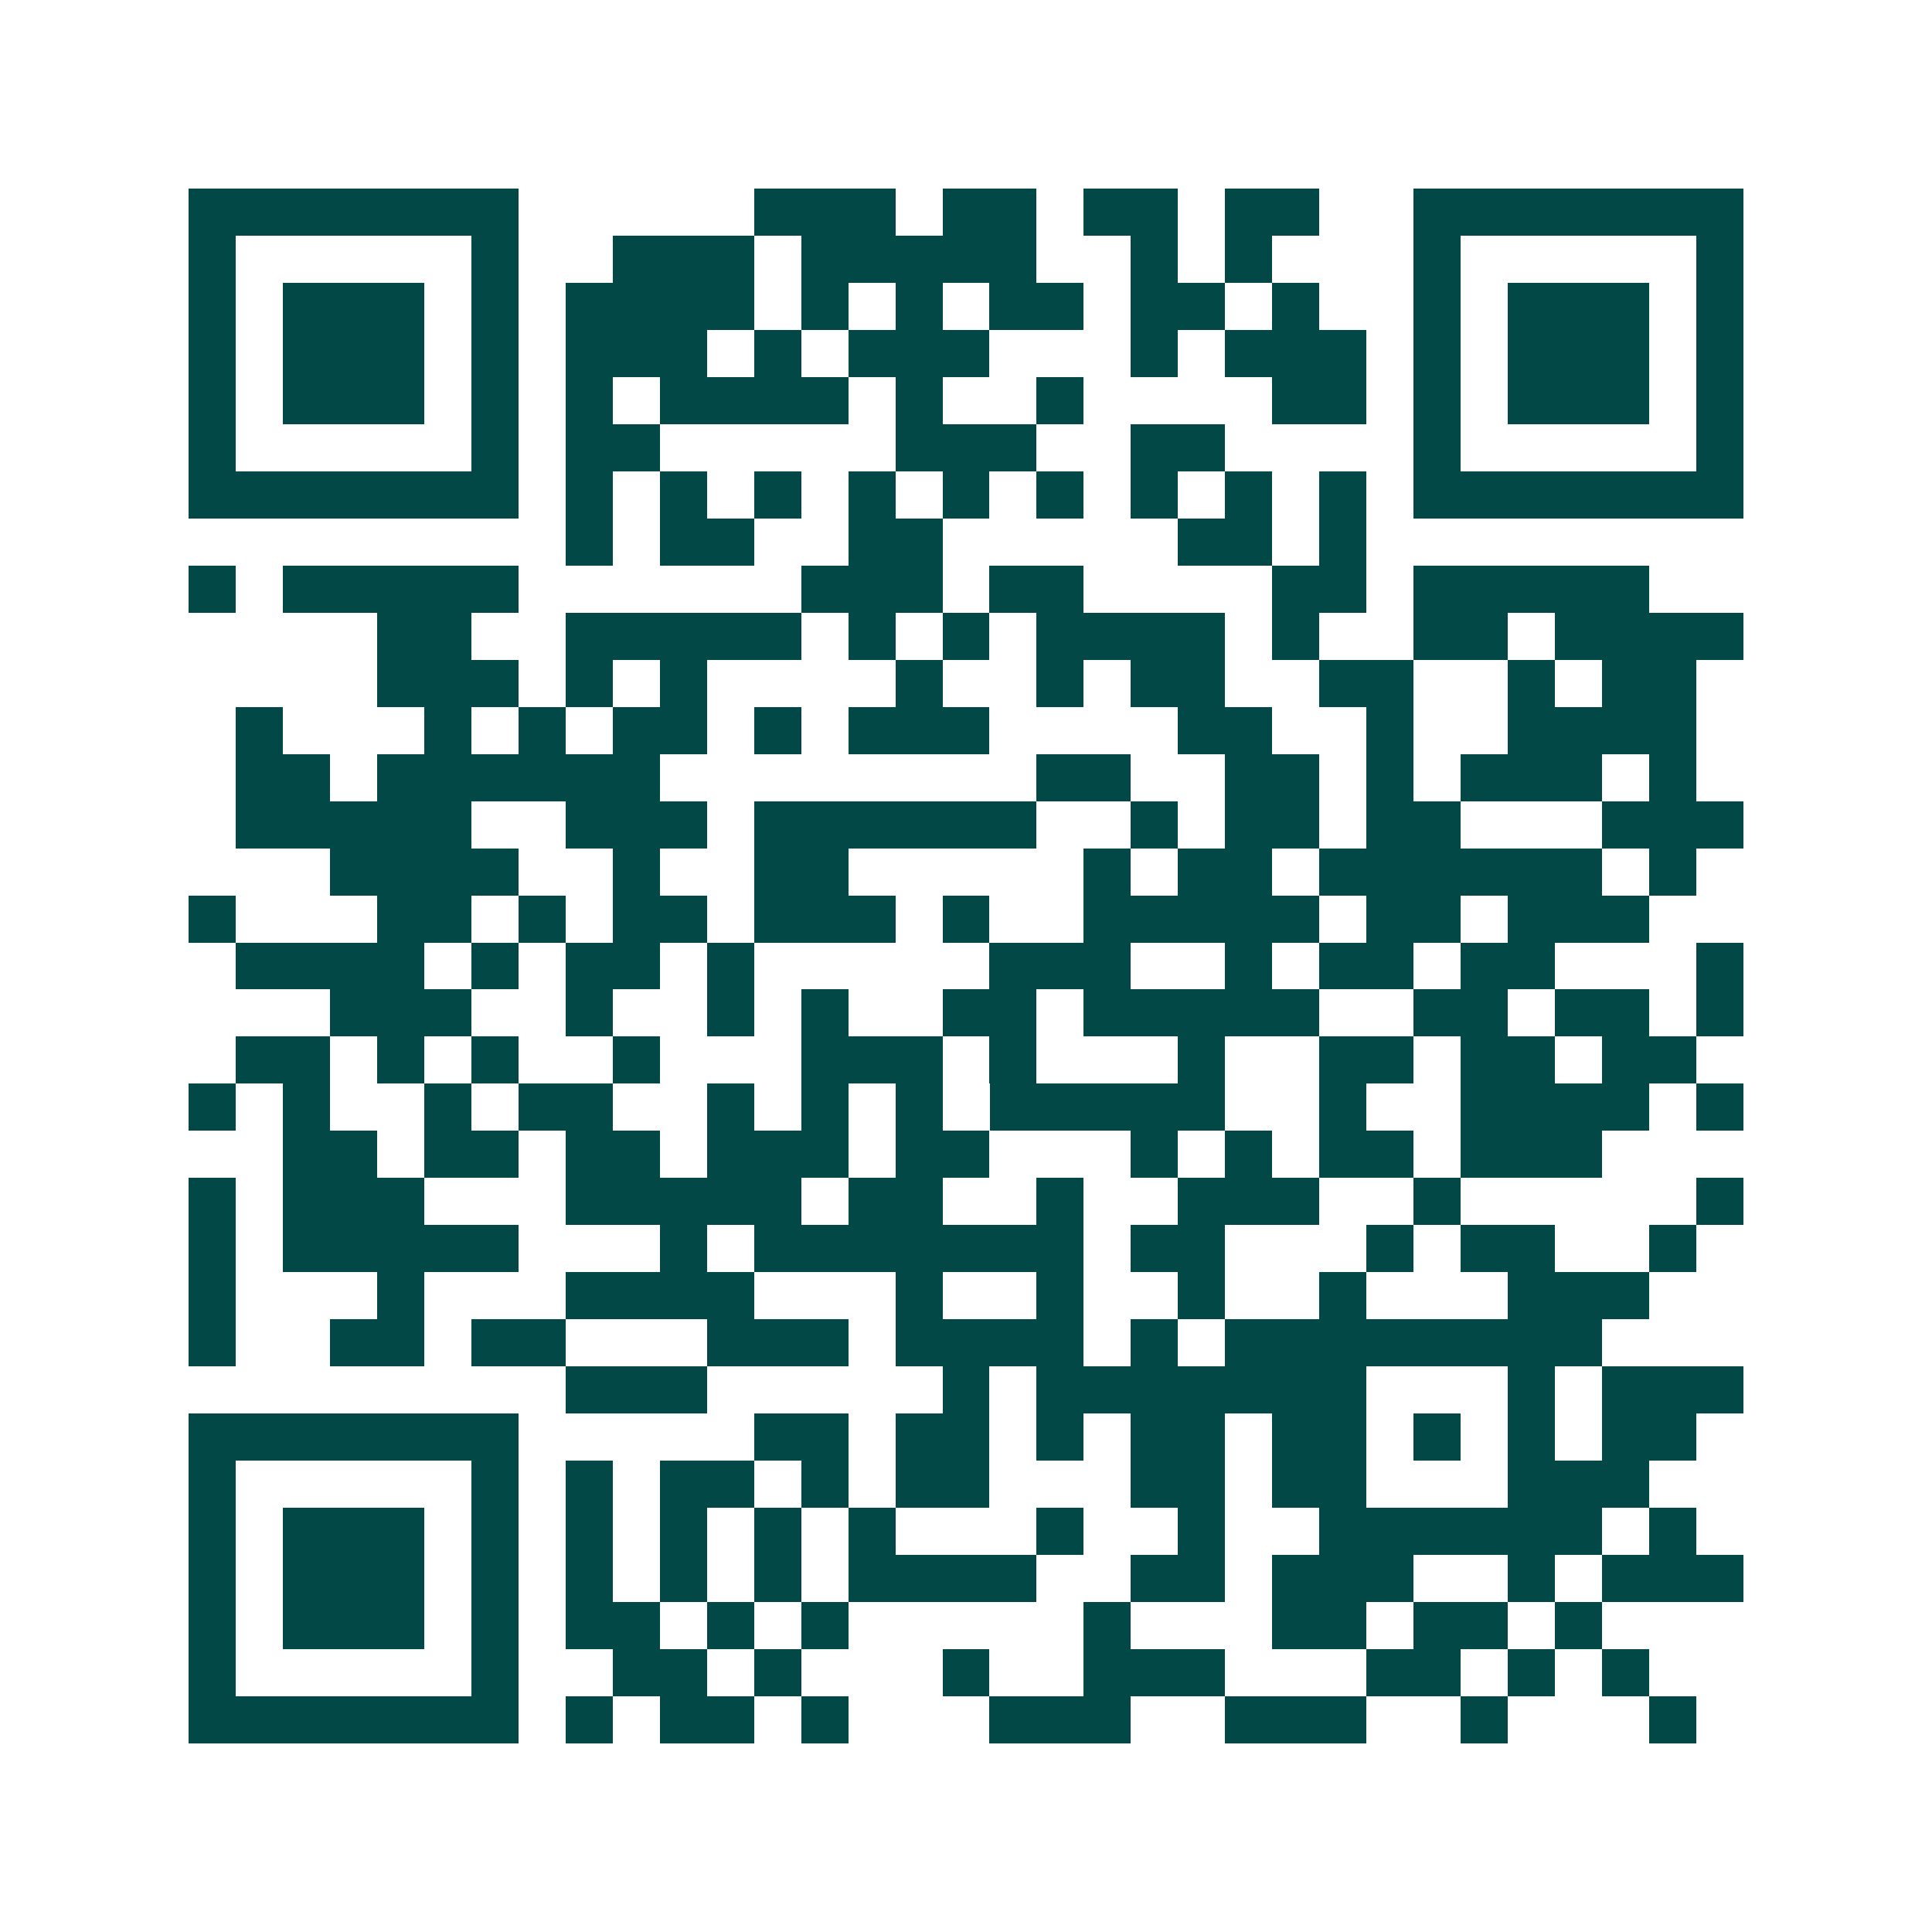 <svg xmlns="http://www.w3.org/2000/svg" width="200" height="200" viewBox="0 0 41 41" shape-rendering="crispEdges"><path fill="#ffffff" d="M0 0h41v41H0z"/><path stroke="#014847" d="M4 4.5h7m5 0h3m1 0h2m1 0h2m1 0h2m2 0h7M4 5.5h1m5 0h1m2 0h3m1 0h5m2 0h1m1 0h1m3 0h1m5 0h1M4 6.5h1m1 0h3m1 0h1m1 0h4m1 0h1m1 0h1m1 0h2m1 0h2m1 0h1m2 0h1m1 0h3m1 0h1M4 7.5h1m1 0h3m1 0h1m1 0h3m1 0h1m1 0h3m3 0h1m1 0h3m1 0h1m1 0h3m1 0h1M4 8.5h1m1 0h3m1 0h1m1 0h1m1 0h4m1 0h1m2 0h1m4 0h2m1 0h1m1 0h3m1 0h1M4 9.5h1m5 0h1m1 0h2m5 0h3m2 0h2m4 0h1m5 0h1M4 10.5h7m1 0h1m1 0h1m1 0h1m1 0h1m1 0h1m1 0h1m1 0h1m1 0h1m1 0h1m1 0h7M12 11.5h1m1 0h2m2 0h2m5 0h2m1 0h1M4 12.5h1m1 0h5m6 0h3m1 0h2m4 0h2m1 0h5M8 13.5h2m2 0h5m1 0h1m1 0h1m1 0h4m1 0h1m2 0h2m1 0h4M8 14.5h3m1 0h1m1 0h1m4 0h1m2 0h1m1 0h2m2 0h2m2 0h1m1 0h2M5 15.5h1m3 0h1m1 0h1m1 0h2m1 0h1m1 0h3m4 0h2m2 0h1m2 0h4M5 16.5h2m1 0h6m8 0h2m2 0h2m1 0h1m1 0h3m1 0h1M5 17.5h5m2 0h3m1 0h6m2 0h1m1 0h2m1 0h2m3 0h3M7 18.5h4m2 0h1m2 0h2m5 0h1m1 0h2m1 0h6m1 0h1M4 19.5h1m3 0h2m1 0h1m1 0h2m1 0h3m1 0h1m2 0h5m1 0h2m1 0h3M5 20.5h4m1 0h1m1 0h2m1 0h1m5 0h3m2 0h1m1 0h2m1 0h2m3 0h1M7 21.5h3m2 0h1m2 0h1m1 0h1m2 0h2m1 0h5m2 0h2m1 0h2m1 0h1M5 22.5h2m1 0h1m1 0h1m2 0h1m3 0h3m1 0h1m3 0h1m2 0h2m1 0h2m1 0h2M4 23.5h1m1 0h1m2 0h1m1 0h2m2 0h1m1 0h1m1 0h1m1 0h5m2 0h1m2 0h4m1 0h1M6 24.5h2m1 0h2m1 0h2m1 0h3m1 0h2m3 0h1m1 0h1m1 0h2m1 0h3M4 25.5h1m1 0h3m3 0h5m1 0h2m2 0h1m2 0h3m2 0h1m5 0h1M4 26.5h1m1 0h5m3 0h1m1 0h7m1 0h2m3 0h1m1 0h2m2 0h1M4 27.5h1m3 0h1m3 0h4m3 0h1m2 0h1m2 0h1m2 0h1m3 0h3M4 28.5h1m2 0h2m1 0h2m3 0h3m1 0h4m1 0h1m1 0h8M12 29.5h3m5 0h1m1 0h7m3 0h1m1 0h3M4 30.5h7m5 0h2m1 0h2m1 0h1m1 0h2m1 0h2m1 0h1m1 0h1m1 0h2M4 31.5h1m5 0h1m1 0h1m1 0h2m1 0h1m1 0h2m3 0h2m1 0h2m3 0h3M4 32.5h1m1 0h3m1 0h1m1 0h1m1 0h1m1 0h1m1 0h1m3 0h1m2 0h1m2 0h6m1 0h1M4 33.5h1m1 0h3m1 0h1m1 0h1m1 0h1m1 0h1m1 0h4m2 0h2m1 0h3m2 0h1m1 0h3M4 34.5h1m1 0h3m1 0h1m1 0h2m1 0h1m1 0h1m5 0h1m3 0h2m1 0h2m1 0h1M4 35.5h1m5 0h1m2 0h2m1 0h1m3 0h1m2 0h3m3 0h2m1 0h1m1 0h1M4 36.5h7m1 0h1m1 0h2m1 0h1m3 0h3m2 0h3m2 0h1m3 0h1"/></svg>
